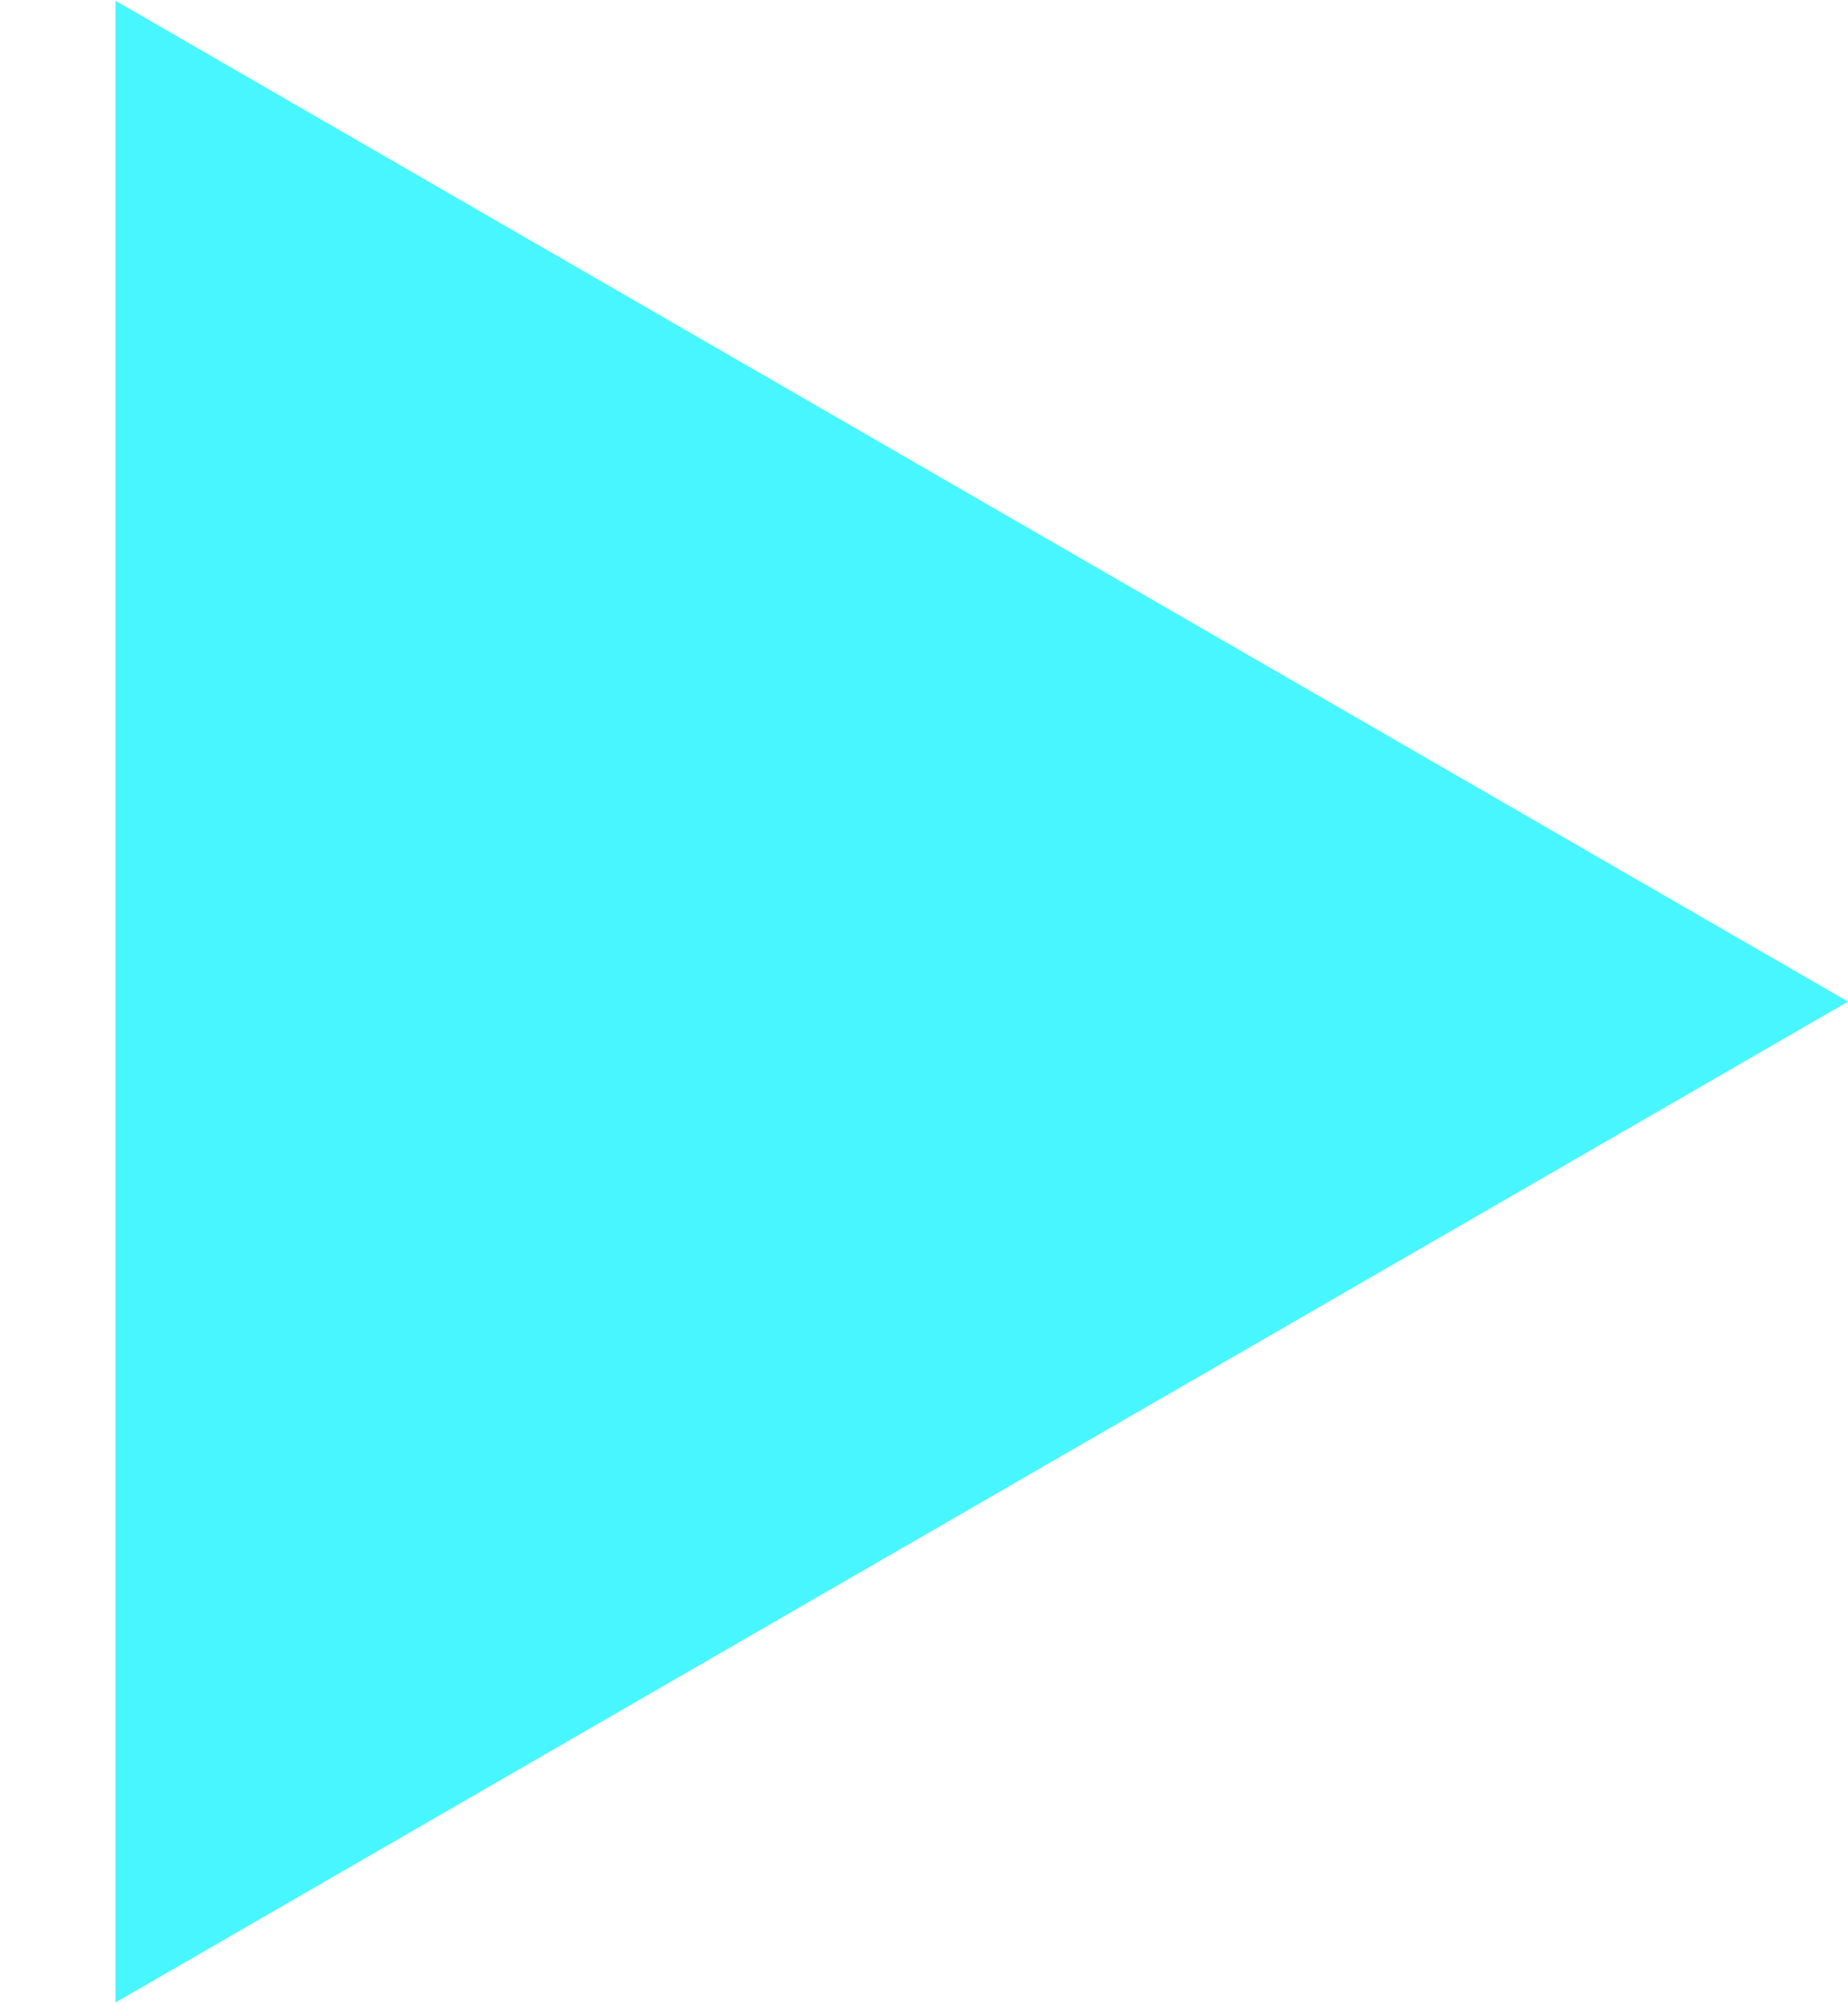 <?xml version="1.0" encoding="UTF-8"?> <svg xmlns="http://www.w3.org/2000/svg" width="12" height="13" viewBox="0 0 12 13" fill="none"><path d="M12 6.5L0.75 12.995L0.75 0.005L12 6.5Z" fill="#47F6FF"></path></svg> 